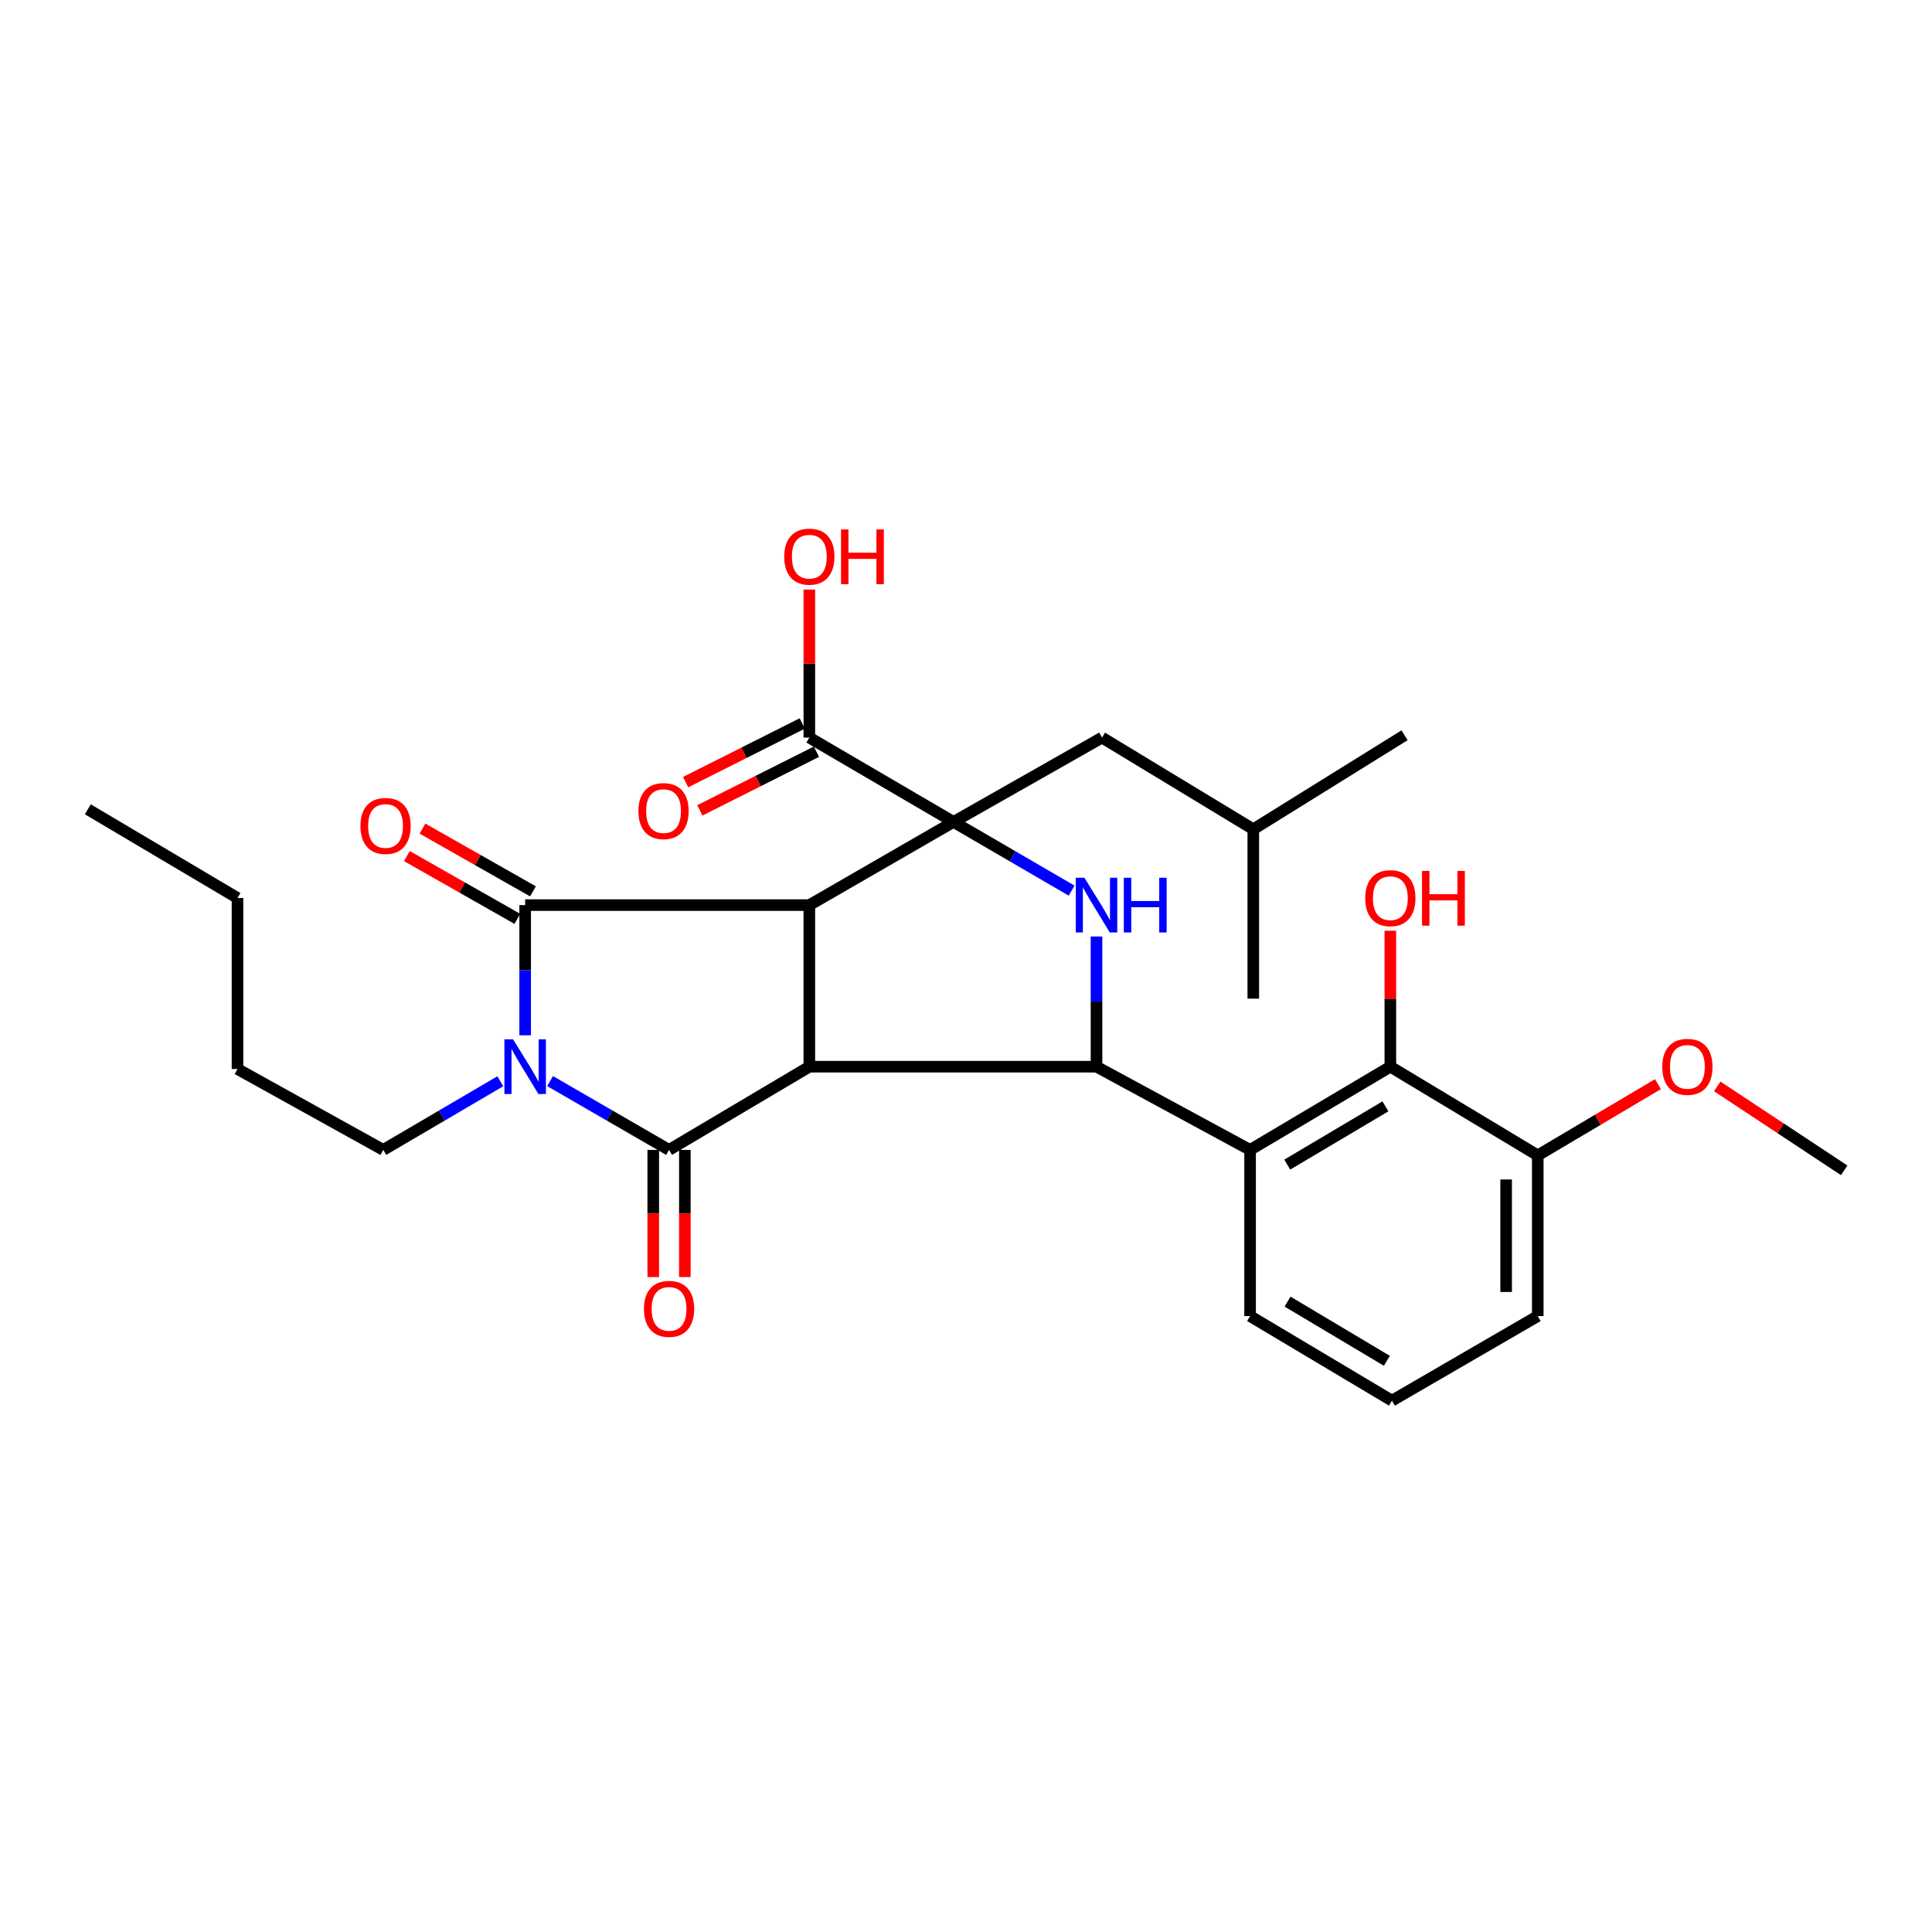 <?xml version='1.0' encoding='iso-8859-1'?>
<svg version='1.1' baseProfile='full'
              xmlns='http://www.w3.org/2000/svg'
                      xmlns:rdkit='http://www.rdkit.org/xml'
                      xmlns:xlink='http://www.w3.org/1999/xlink'
                  xml:space='preserve'
width='1000px' height='1000px' viewBox='0 0 1000 1000'>
<!-- END OF HEADER -->
<rect style='opacity:1.0;fill:#FFFFFF;stroke:none' width='1000' height='1000' x='0' y='0'> </rect>
<path class='bond-0' d='M 418.911,468.483 L 418.911,552.117' style='fill:none;fill-rule:evenodd;stroke:#000000;stroke-width:6px;stroke-linecap:butt;stroke-linejoin:miter;stroke-opacity:1' />
<path class='bond-1' d='M 418.911,468.483 L 271.823,468.483' style='fill:none;fill-rule:evenodd;stroke:#000000;stroke-width:6px;stroke-linecap:butt;stroke-linejoin:miter;stroke-opacity:1' />
<path class='bond-4' d='M 418.911,468.483 L 493.536,425.42' style='fill:none;fill-rule:evenodd;stroke:#000000;stroke-width:6px;stroke-linecap:butt;stroke-linejoin:miter;stroke-opacity:1' />
<path class='bond-3' d='M 418.911,552.117 L 346.303,595.189' style='fill:none;fill-rule:evenodd;stroke:#000000;stroke-width:6px;stroke-linecap:butt;stroke-linejoin:miter;stroke-opacity:1' />
<path class='bond-5' d='M 418.911,552.117 L 567.553,552.117' style='fill:none;fill-rule:evenodd;stroke:#000000;stroke-width:6px;stroke-linecap:butt;stroke-linejoin:miter;stroke-opacity:1' />
<path class='bond-2' d='M 271.823,468.483 L 271.823,502.174' style='fill:none;fill-rule:evenodd;stroke:#000000;stroke-width:6px;stroke-linecap:butt;stroke-linejoin:miter;stroke-opacity:1' />
<path class='bond-2' d='M 271.823,502.174 L 271.823,535.866' style='fill:none;fill-rule:evenodd;stroke:#0000FF;stroke-width:6px;stroke-linecap:butt;stroke-linejoin:miter;stroke-opacity:1' />
<path class='bond-10' d='M 275.864,461.369 L 247.272,445.125' style='fill:none;fill-rule:evenodd;stroke:#000000;stroke-width:6px;stroke-linecap:butt;stroke-linejoin:miter;stroke-opacity:1' />
<path class='bond-10' d='M 247.272,445.125 L 218.68,428.881' style='fill:none;fill-rule:evenodd;stroke:#FF0000;stroke-width:6px;stroke-linecap:butt;stroke-linejoin:miter;stroke-opacity:1' />
<path class='bond-10' d='M 267.781,475.596 L 239.189,459.352' style='fill:none;fill-rule:evenodd;stroke:#000000;stroke-width:6px;stroke-linecap:butt;stroke-linejoin:miter;stroke-opacity:1' />
<path class='bond-10' d='M 239.189,459.352 L 210.597,443.109' style='fill:none;fill-rule:evenodd;stroke:#FF0000;stroke-width:6px;stroke-linecap:butt;stroke-linejoin:miter;stroke-opacity:1' />
<path class='bond-15' d='M 258.954,559.664 L 228.666,577.427' style='fill:none;fill-rule:evenodd;stroke:#0000FF;stroke-width:6px;stroke-linecap:butt;stroke-linejoin:miter;stroke-opacity:1' />
<path class='bond-15' d='M 228.666,577.427 L 198.379,595.189' style='fill:none;fill-rule:evenodd;stroke:#000000;stroke-width:6px;stroke-linecap:butt;stroke-linejoin:miter;stroke-opacity:1' />
<path class='bond-30' d='M 284.714,559.572 L 315.508,577.381' style='fill:none;fill-rule:evenodd;stroke:#0000FF;stroke-width:6px;stroke-linecap:butt;stroke-linejoin:miter;stroke-opacity:1' />
<path class='bond-30' d='M 315.508,577.381 L 346.303,595.189' style='fill:none;fill-rule:evenodd;stroke:#000000;stroke-width:6px;stroke-linecap:butt;stroke-linejoin:miter;stroke-opacity:1' />
<path class='bond-11' d='M 338.121,595.189 L 338.121,628.101' style='fill:none;fill-rule:evenodd;stroke:#000000;stroke-width:6px;stroke-linecap:butt;stroke-linejoin:miter;stroke-opacity:1' />
<path class='bond-11' d='M 338.121,628.101 L 338.121,661.013' style='fill:none;fill-rule:evenodd;stroke:#FF0000;stroke-width:6px;stroke-linecap:butt;stroke-linejoin:miter;stroke-opacity:1' />
<path class='bond-11' d='M 354.485,595.189 L 354.485,628.101' style='fill:none;fill-rule:evenodd;stroke:#000000;stroke-width:6px;stroke-linecap:butt;stroke-linejoin:miter;stroke-opacity:1' />
<path class='bond-11' d='M 354.485,628.101 L 354.485,661.013' style='fill:none;fill-rule:evenodd;stroke:#FF0000;stroke-width:6px;stroke-linecap:butt;stroke-linejoin:miter;stroke-opacity:1' />
<path class='bond-6' d='M 493.536,425.42 L 524.104,443.204' style='fill:none;fill-rule:evenodd;stroke:#000000;stroke-width:6px;stroke-linecap:butt;stroke-linejoin:miter;stroke-opacity:1' />
<path class='bond-6' d='M 524.104,443.204 L 554.672,460.989' style='fill:none;fill-rule:evenodd;stroke:#0000FF;stroke-width:6px;stroke-linecap:butt;stroke-linejoin:miter;stroke-opacity:1' />
<path class='bond-8' d='M 493.536,425.42 L 418.911,381.775' style='fill:none;fill-rule:evenodd;stroke:#000000;stroke-width:6px;stroke-linecap:butt;stroke-linejoin:miter;stroke-opacity:1' />
<path class='bond-12' d='M 493.536,425.42 L 570.408,381.775' style='fill:none;fill-rule:evenodd;stroke:#000000;stroke-width:6px;stroke-linecap:butt;stroke-linejoin:miter;stroke-opacity:1' />
<path class='bond-7' d='M 567.553,552.117 L 647.043,595.189' style='fill:none;fill-rule:evenodd;stroke:#000000;stroke-width:6px;stroke-linecap:butt;stroke-linejoin:miter;stroke-opacity:1' />
<path class='bond-29' d='M 567.553,552.117 L 567.553,518.425' style='fill:none;fill-rule:evenodd;stroke:#000000;stroke-width:6px;stroke-linecap:butt;stroke-linejoin:miter;stroke-opacity:1' />
<path class='bond-29' d='M 567.553,518.425 L 567.553,484.733' style='fill:none;fill-rule:evenodd;stroke:#0000FF;stroke-width:6px;stroke-linecap:butt;stroke-linejoin:miter;stroke-opacity:1' />
<path class='bond-9' d='M 647.043,595.189 L 719.641,552.117' style='fill:none;fill-rule:evenodd;stroke:#000000;stroke-width:6px;stroke-linecap:butt;stroke-linejoin:miter;stroke-opacity:1' />
<path class='bond-9' d='M 666.282,602.801 L 717.101,572.651' style='fill:none;fill-rule:evenodd;stroke:#000000;stroke-width:6px;stroke-linecap:butt;stroke-linejoin:miter;stroke-opacity:1' />
<path class='bond-18' d='M 647.043,595.189 L 647.043,681.197' style='fill:none;fill-rule:evenodd;stroke:#000000;stroke-width:6px;stroke-linecap:butt;stroke-linejoin:miter;stroke-opacity:1' />
<path class='bond-14' d='M 415.234,374.466 L 385.059,389.647' style='fill:none;fill-rule:evenodd;stroke:#000000;stroke-width:6px;stroke-linecap:butt;stroke-linejoin:miter;stroke-opacity:1' />
<path class='bond-14' d='M 385.059,389.647 L 354.884,404.827' style='fill:none;fill-rule:evenodd;stroke:#FF0000;stroke-width:6px;stroke-linecap:butt;stroke-linejoin:miter;stroke-opacity:1' />
<path class='bond-14' d='M 422.588,389.084 L 392.412,404.264' style='fill:none;fill-rule:evenodd;stroke:#000000;stroke-width:6px;stroke-linecap:butt;stroke-linejoin:miter;stroke-opacity:1' />
<path class='bond-14' d='M 392.412,404.264 L 362.237,419.445' style='fill:none;fill-rule:evenodd;stroke:#FF0000;stroke-width:6px;stroke-linecap:butt;stroke-linejoin:miter;stroke-opacity:1' />
<path class='bond-17' d='M 418.911,381.775 L 418.911,343.46' style='fill:none;fill-rule:evenodd;stroke:#000000;stroke-width:6px;stroke-linecap:butt;stroke-linejoin:miter;stroke-opacity:1' />
<path class='bond-17' d='M 418.911,343.46 L 418.911,305.144' style='fill:none;fill-rule:evenodd;stroke:#FF0000;stroke-width:6px;stroke-linecap:butt;stroke-linejoin:miter;stroke-opacity:1' />
<path class='bond-13' d='M 719.641,552.117 L 795.94,598.025' style='fill:none;fill-rule:evenodd;stroke:#000000;stroke-width:6px;stroke-linecap:butt;stroke-linejoin:miter;stroke-opacity:1' />
<path class='bond-16' d='M 719.641,552.117 L 719.641,516.931' style='fill:none;fill-rule:evenodd;stroke:#000000;stroke-width:6px;stroke-linecap:butt;stroke-linejoin:miter;stroke-opacity:1' />
<path class='bond-16' d='M 719.641,516.931 L 719.641,481.744' style='fill:none;fill-rule:evenodd;stroke:#FF0000;stroke-width:6px;stroke-linecap:butt;stroke-linejoin:miter;stroke-opacity:1' />
<path class='bond-21' d='M 570.408,381.775 L 648.706,429.22' style='fill:none;fill-rule:evenodd;stroke:#000000;stroke-width:6px;stroke-linecap:butt;stroke-linejoin:miter;stroke-opacity:1' />
<path class='bond-19' d='M 795.94,598.025 L 827.041,579.591' style='fill:none;fill-rule:evenodd;stroke:#000000;stroke-width:6px;stroke-linecap:butt;stroke-linejoin:miter;stroke-opacity:1' />
<path class='bond-19' d='M 827.041,579.591 L 858.142,561.157' style='fill:none;fill-rule:evenodd;stroke:#FF0000;stroke-width:6px;stroke-linecap:butt;stroke-linejoin:miter;stroke-opacity:1' />
<path class='bond-31' d='M 795.94,598.025 L 795.94,681.197' style='fill:none;fill-rule:evenodd;stroke:#000000;stroke-width:6px;stroke-linecap:butt;stroke-linejoin:miter;stroke-opacity:1' />
<path class='bond-31' d='M 779.576,610.501 L 779.576,668.721' style='fill:none;fill-rule:evenodd;stroke:#000000;stroke-width:6px;stroke-linecap:butt;stroke-linejoin:miter;stroke-opacity:1' />
<path class='bond-24' d='M 198.379,595.189 L 122.926,553.317' style='fill:none;fill-rule:evenodd;stroke:#000000;stroke-width:6px;stroke-linecap:butt;stroke-linejoin:miter;stroke-opacity:1' />
<path class='bond-20' d='M 647.043,681.197 L 720.477,724.977' style='fill:none;fill-rule:evenodd;stroke:#000000;stroke-width:6px;stroke-linecap:butt;stroke-linejoin:miter;stroke-opacity:1' />
<path class='bond-20' d='M 666.437,673.709 L 717.842,704.355' style='fill:none;fill-rule:evenodd;stroke:#000000;stroke-width:6px;stroke-linecap:butt;stroke-linejoin:miter;stroke-opacity:1' />
<path class='bond-23' d='M 888.824,562.316 L 921.685,584.035' style='fill:none;fill-rule:evenodd;stroke:#FF0000;stroke-width:6px;stroke-linecap:butt;stroke-linejoin:miter;stroke-opacity:1' />
<path class='bond-23' d='M 921.685,584.035 L 954.545,605.753' style='fill:none;fill-rule:evenodd;stroke:#000000;stroke-width:6px;stroke-linecap:butt;stroke-linejoin:miter;stroke-opacity:1' />
<path class='bond-22' d='M 720.477,724.977 L 795.94,681.197' style='fill:none;fill-rule:evenodd;stroke:#000000;stroke-width:6px;stroke-linecap:butt;stroke-linejoin:miter;stroke-opacity:1' />
<path class='bond-26' d='M 648.706,429.22 L 727.005,380.575' style='fill:none;fill-rule:evenodd;stroke:#000000;stroke-width:6px;stroke-linecap:butt;stroke-linejoin:miter;stroke-opacity:1' />
<path class='bond-27' d='M 648.706,429.22 L 648.706,516.891' style='fill:none;fill-rule:evenodd;stroke:#000000;stroke-width:6px;stroke-linecap:butt;stroke-linejoin:miter;stroke-opacity:1' />
<path class='bond-25' d='M 122.926,553.317 L 122.926,464.801' style='fill:none;fill-rule:evenodd;stroke:#000000;stroke-width:6px;stroke-linecap:butt;stroke-linejoin:miter;stroke-opacity:1' />
<path class='bond-28' d='M 122.926,464.801 L 45.455,418.893' style='fill:none;fill-rule:evenodd;stroke:#000000;stroke-width:6px;stroke-linecap:butt;stroke-linejoin:miter;stroke-opacity:1' />
<path  class='atom-3' d='M 265.563 537.957
L 274.843 552.957
Q 275.763 554.437, 277.243 557.117
Q 278.723 559.797, 278.803 559.957
L 278.803 537.957
L 282.563 537.957
L 282.563 566.277
L 278.683 566.277
L 268.723 549.877
Q 267.563 547.957, 266.323 545.757
Q 265.123 543.557, 264.763 542.877
L 264.763 566.277
L 261.083 566.277
L 261.083 537.957
L 265.563 537.957
' fill='#0000FF'/>
<path  class='atom-7' d='M 561.293 454.323
L 570.573 469.323
Q 571.493 470.803, 572.973 473.483
Q 574.453 476.163, 574.533 476.323
L 574.533 454.323
L 578.293 454.323
L 578.293 482.643
L 574.413 482.643
L 564.453 466.243
Q 563.293 464.323, 562.053 462.123
Q 560.853 459.923, 560.493 459.243
L 560.493 482.643
L 556.813 482.643
L 556.813 454.323
L 561.293 454.323
' fill='#0000FF'/>
<path  class='atom-7' d='M 581.693 454.323
L 585.533 454.323
L 585.533 466.363
L 600.013 466.363
L 600.013 454.323
L 603.853 454.323
L 603.853 482.643
L 600.013 482.643
L 600.013 469.563
L 585.533 469.563
L 585.533 482.643
L 581.693 482.643
L 581.693 454.323
' fill='#0000FF'/>
<path  class='atom-11' d='M 186.561 427.509
Q 186.561 420.709, 189.921 416.909
Q 193.281 413.109, 199.561 413.109
Q 205.841 413.109, 209.201 416.909
Q 212.561 420.709, 212.561 427.509
Q 212.561 434.389, 209.161 438.309
Q 205.761 442.189, 199.561 442.189
Q 193.321 442.189, 189.921 438.309
Q 186.561 434.429, 186.561 427.509
M 199.561 438.989
Q 203.881 438.989, 206.201 436.109
Q 208.561 433.189, 208.561 427.509
Q 208.561 421.949, 206.201 419.149
Q 203.881 416.309, 199.561 416.309
Q 195.241 416.309, 192.881 419.109
Q 190.561 421.909, 190.561 427.509
Q 190.561 433.229, 192.881 436.109
Q 195.241 438.989, 199.561 438.989
' fill='#FF0000'/>
<path  class='atom-12' d='M 333.303 677.467
Q 333.303 670.667, 336.663 666.867
Q 340.023 663.067, 346.303 663.067
Q 352.583 663.067, 355.943 666.867
Q 359.303 670.667, 359.303 677.467
Q 359.303 684.347, 355.903 688.267
Q 352.503 692.147, 346.303 692.147
Q 340.063 692.147, 336.663 688.267
Q 333.303 684.387, 333.303 677.467
M 346.303 688.947
Q 350.623 688.947, 352.943 686.067
Q 355.303 683.147, 355.303 677.467
Q 355.303 671.907, 352.943 669.107
Q 350.623 666.267, 346.303 666.267
Q 341.983 666.267, 339.623 669.067
Q 337.303 671.867, 337.303 677.467
Q 337.303 683.187, 339.623 686.067
Q 341.983 688.947, 346.303 688.947
' fill='#FF0000'/>
<path  class='atom-15' d='M 330.449 419.818
Q 330.449 413.018, 333.809 409.218
Q 337.169 405.418, 343.449 405.418
Q 349.729 405.418, 353.089 409.218
Q 356.449 413.018, 356.449 419.818
Q 356.449 426.698, 353.049 430.618
Q 349.649 434.498, 343.449 434.498
Q 337.209 434.498, 333.809 430.618
Q 330.449 426.738, 330.449 419.818
M 343.449 431.298
Q 347.769 431.298, 350.089 428.418
Q 352.449 425.498, 352.449 419.818
Q 352.449 414.258, 350.089 411.458
Q 347.769 408.618, 343.449 408.618
Q 339.129 408.618, 336.769 411.418
Q 334.449 414.218, 334.449 419.818
Q 334.449 425.538, 336.769 428.418
Q 339.129 431.298, 343.449 431.298
' fill='#FF0000'/>
<path  class='atom-17' d='M 706.641 464.881
Q 706.641 458.081, 710.001 454.281
Q 713.361 450.481, 719.641 450.481
Q 725.921 450.481, 729.281 454.281
Q 732.641 458.081, 732.641 464.881
Q 732.641 471.761, 729.241 475.681
Q 725.841 479.561, 719.641 479.561
Q 713.401 479.561, 710.001 475.681
Q 706.641 471.801, 706.641 464.881
M 719.641 476.361
Q 723.961 476.361, 726.281 473.481
Q 728.641 470.561, 728.641 464.881
Q 728.641 459.321, 726.281 456.521
Q 723.961 453.681, 719.641 453.681
Q 715.321 453.681, 712.961 456.481
Q 710.641 459.281, 710.641 464.881
Q 710.641 470.601, 712.961 473.481
Q 715.321 476.361, 719.641 476.361
' fill='#FF0000'/>
<path  class='atom-17' d='M 736.041 450.801
L 739.881 450.801
L 739.881 462.841
L 754.361 462.841
L 754.361 450.801
L 758.201 450.801
L 758.201 479.121
L 754.361 479.121
L 754.361 466.041
L 739.881 466.041
L 739.881 479.121
L 736.041 479.121
L 736.041 450.801
' fill='#FF0000'/>
<path  class='atom-18' d='M 405.911 288.121
Q 405.911 281.321, 409.271 277.521
Q 412.631 273.721, 418.911 273.721
Q 425.191 273.721, 428.551 277.521
Q 431.911 281.321, 431.911 288.121
Q 431.911 295.001, 428.511 298.921
Q 425.111 302.801, 418.911 302.801
Q 412.671 302.801, 409.271 298.921
Q 405.911 295.041, 405.911 288.121
M 418.911 299.601
Q 423.231 299.601, 425.551 296.721
Q 427.911 293.801, 427.911 288.121
Q 427.911 282.561, 425.551 279.761
Q 423.231 276.921, 418.911 276.921
Q 414.591 276.921, 412.231 279.721
Q 409.911 282.521, 409.911 288.121
Q 409.911 293.841, 412.231 296.721
Q 414.591 299.601, 418.911 299.601
' fill='#FF0000'/>
<path  class='atom-18' d='M 435.311 274.041
L 439.151 274.041
L 439.151 286.081
L 453.631 286.081
L 453.631 274.041
L 457.471 274.041
L 457.471 302.361
L 453.631 302.361
L 453.631 289.281
L 439.151 289.281
L 439.151 302.361
L 435.311 302.361
L 435.311 274.041
' fill='#FF0000'/>
<path  class='atom-20' d='M 860.393 552.197
Q 860.393 545.397, 863.753 541.597
Q 867.113 537.797, 873.393 537.797
Q 879.673 537.797, 883.033 541.597
Q 886.393 545.397, 886.393 552.197
Q 886.393 559.077, 882.993 562.997
Q 879.593 566.877, 873.393 566.877
Q 867.153 566.877, 863.753 562.997
Q 860.393 559.117, 860.393 552.197
M 873.393 563.677
Q 877.713 563.677, 880.033 560.797
Q 882.393 557.877, 882.393 552.197
Q 882.393 546.637, 880.033 543.837
Q 877.713 540.997, 873.393 540.997
Q 869.073 540.997, 866.713 543.797
Q 864.393 546.597, 864.393 552.197
Q 864.393 557.917, 866.713 560.797
Q 869.073 563.677, 873.393 563.677
' fill='#FF0000'/>
</svg>
